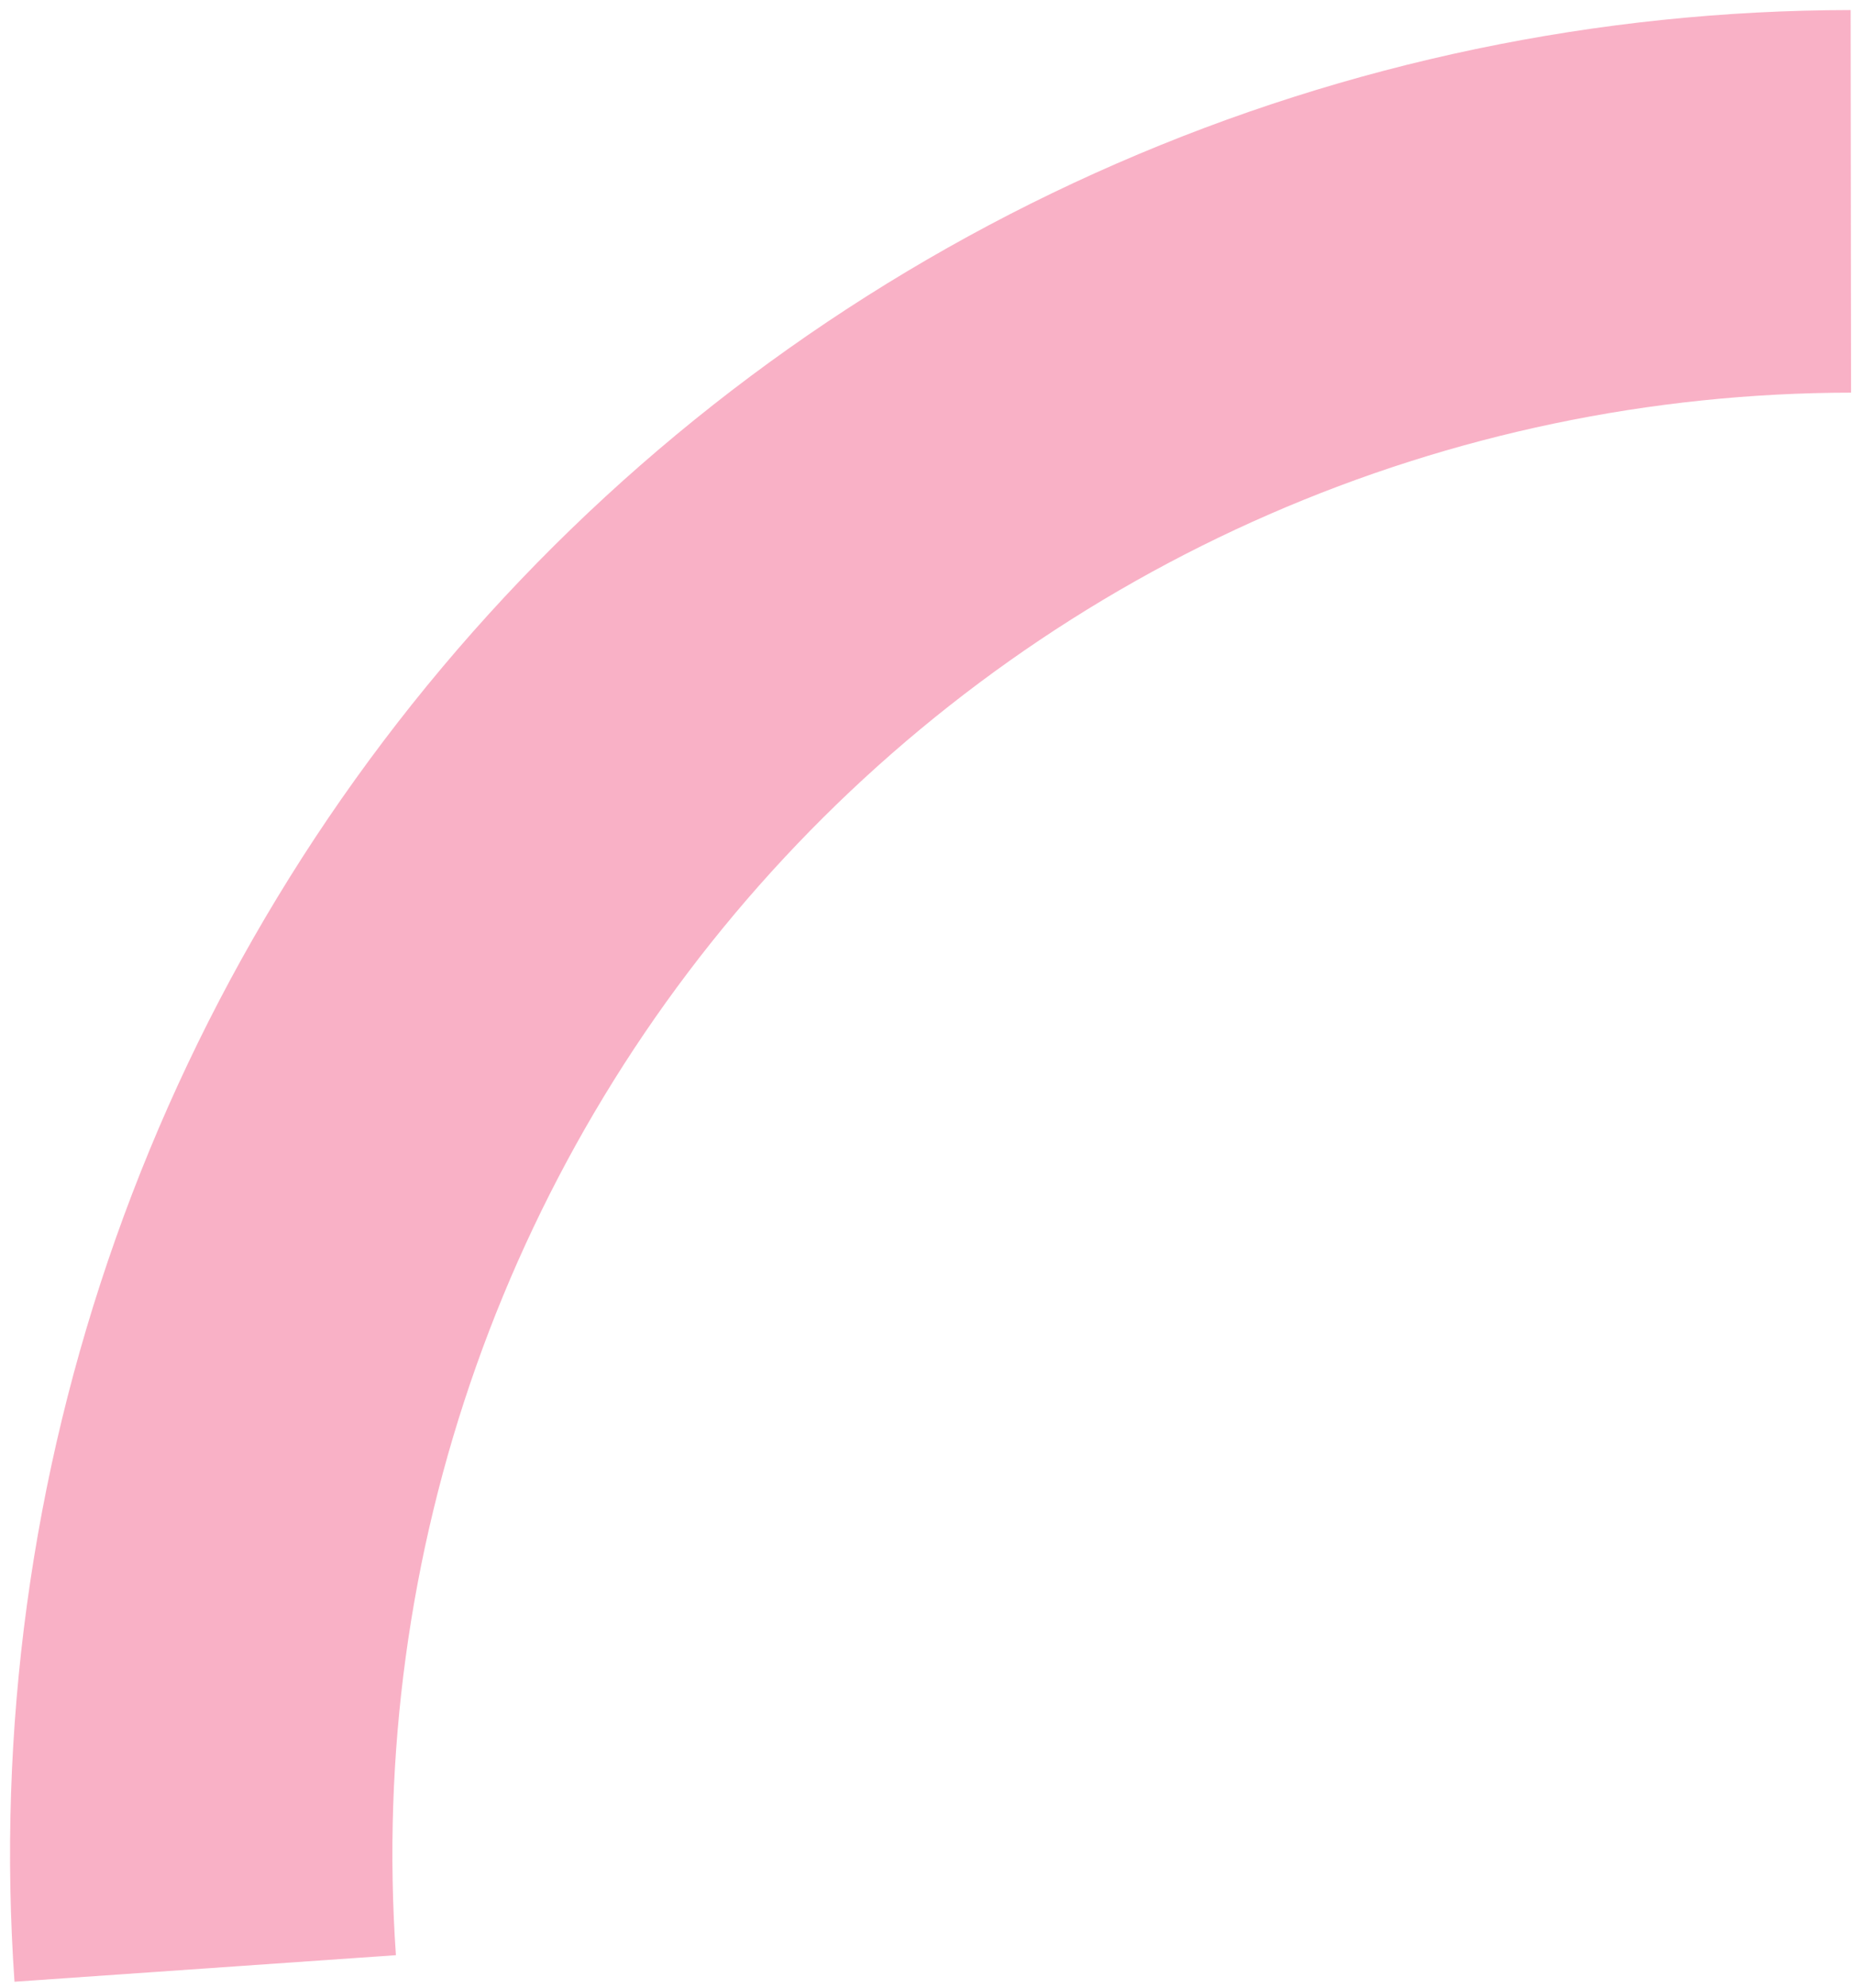 <svg width="126" height="135" viewBox="0 0 126 135" fill="none" xmlns="http://www.w3.org/2000/svg">
<path d="M125.771 0.683C108.606 0.702 91.628 4.25 75.892 11.106C60.156 17.962 45.997 27.98 34.295 40.538C22.593 53.096 13.597 67.925 7.867 84.106C2.137 100.286 -0.206 117.472 0.985 134.596L26.907 132.793C25.964 119.223 27.82 105.603 32.362 92.781C36.903 79.958 44.032 68.205 53.306 58.253C62.58 48.301 73.8 40.362 86.271 34.928C98.742 29.495 112.197 26.683 125.8 26.668L125.771 0.683Z" fill="#F25A86" fill-opacity="0.47"/>
</svg>
